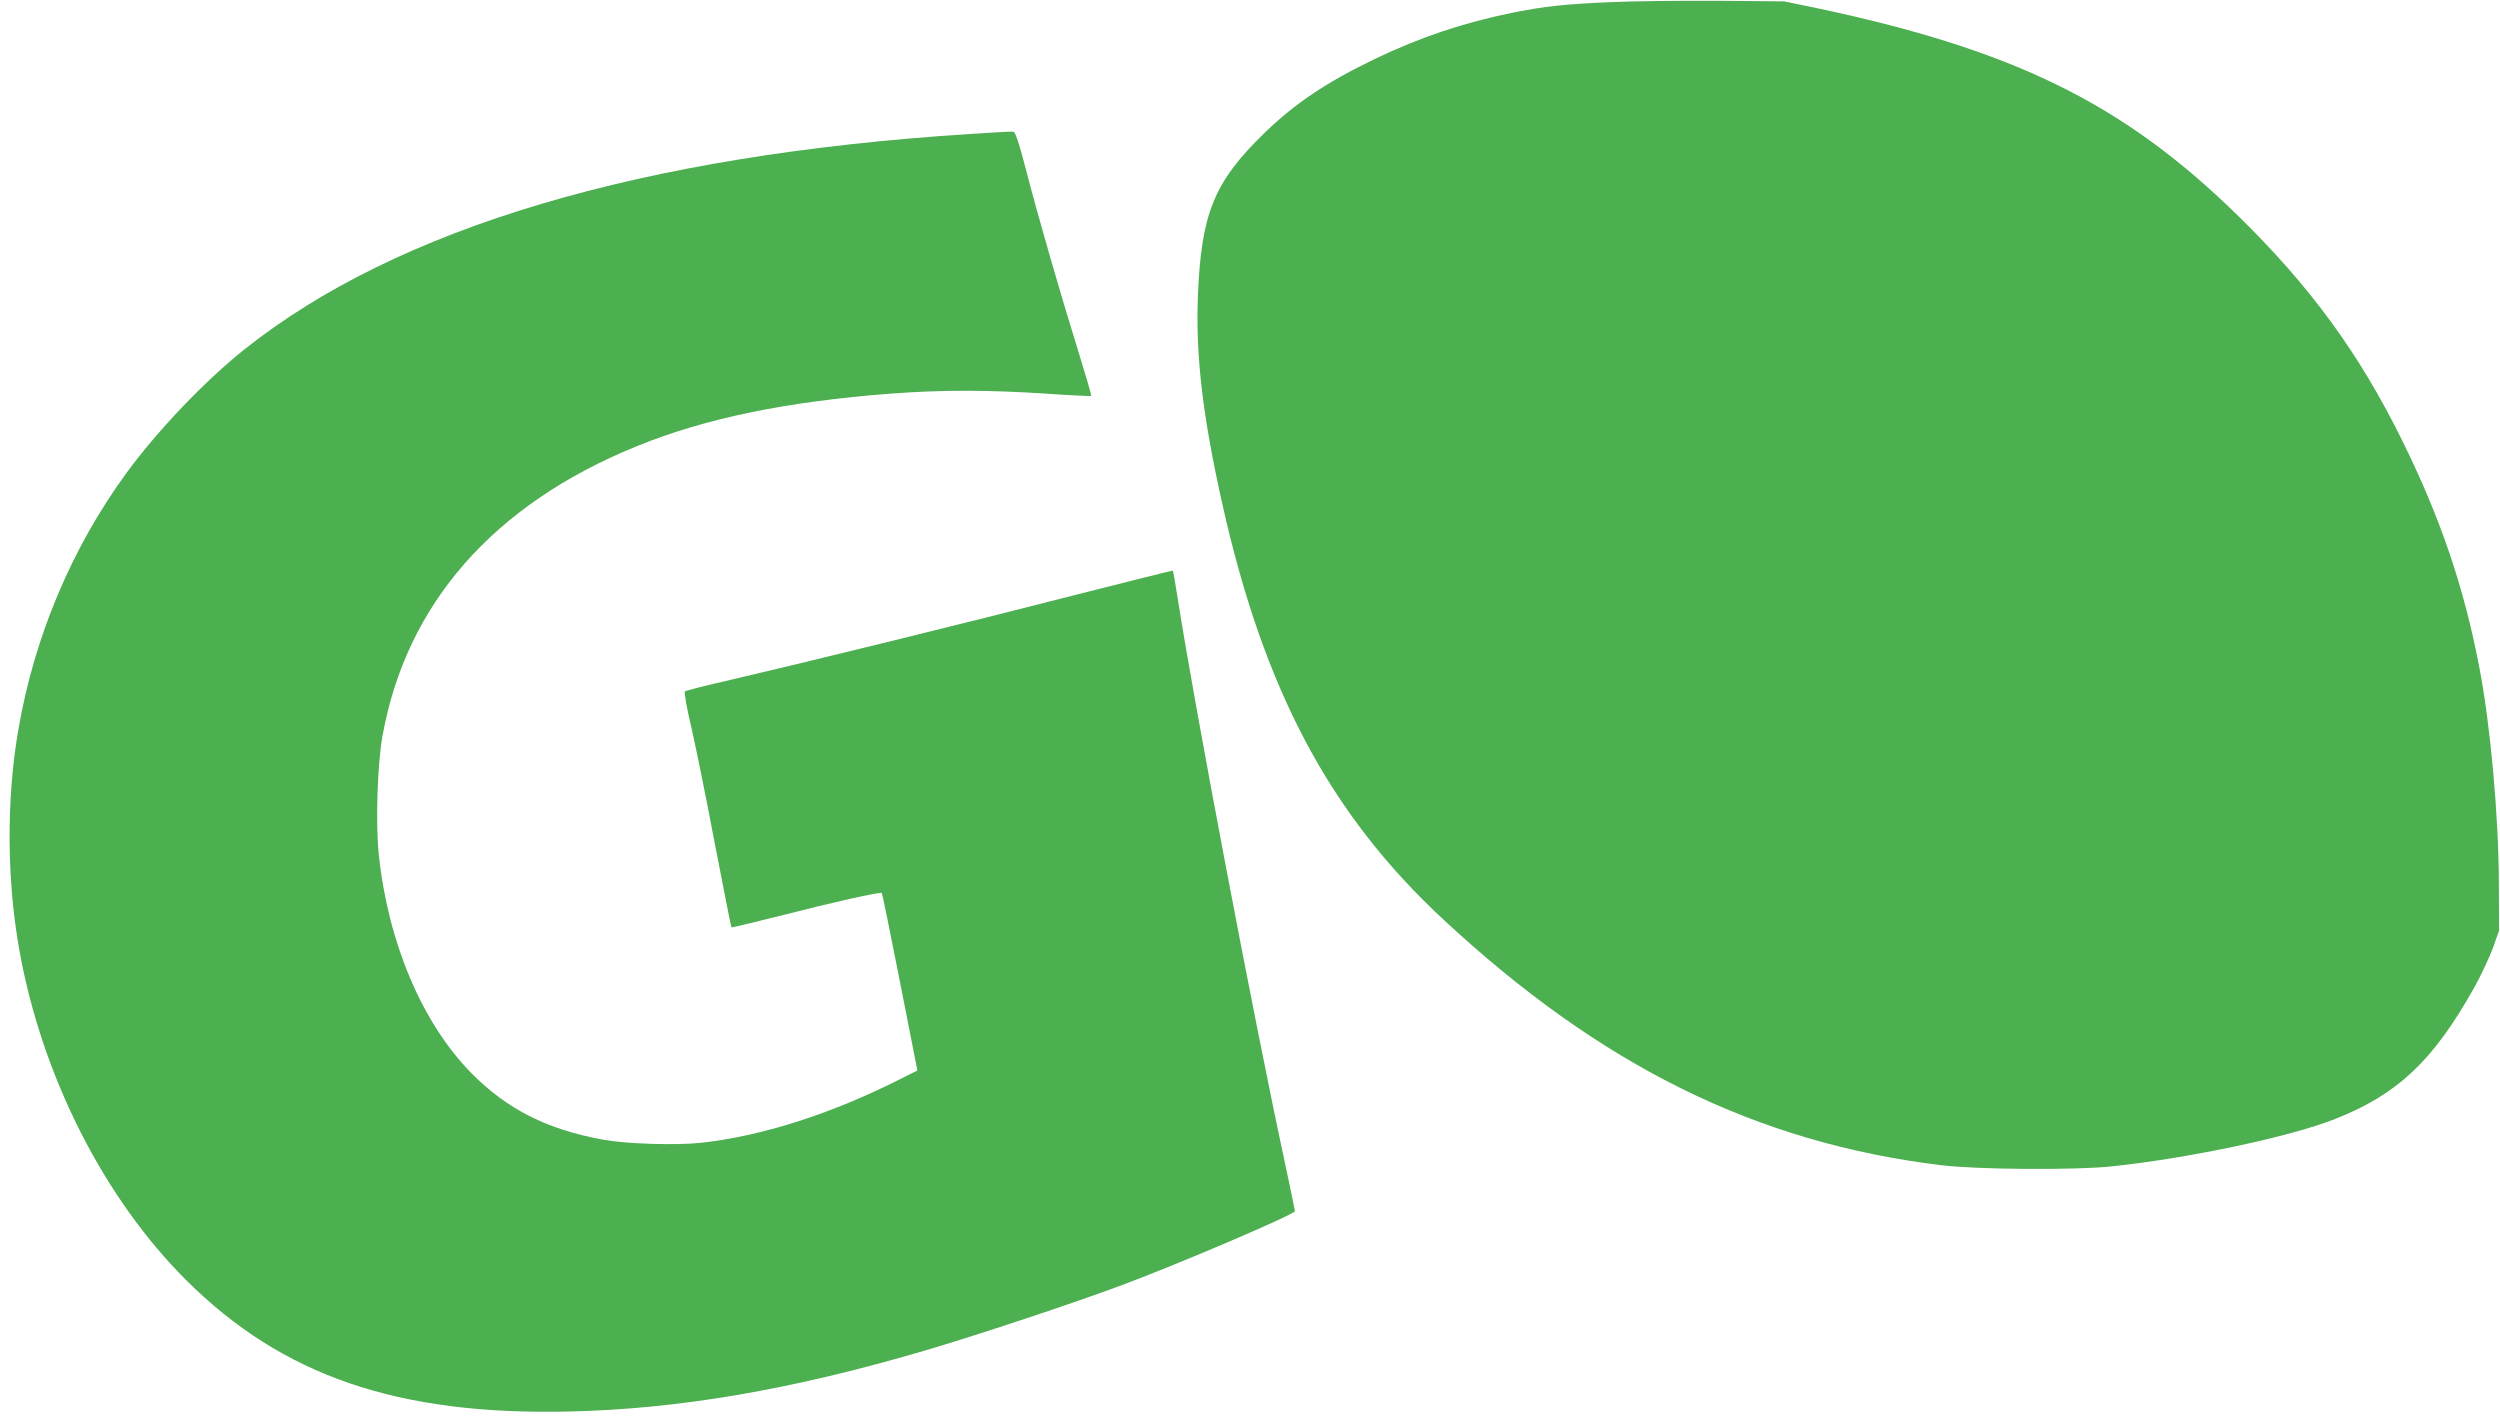 <?xml version="1.0" standalone="no"?>
<!DOCTYPE svg PUBLIC "-//W3C//DTD SVG 20010904//EN"
 "http://www.w3.org/TR/2001/REC-SVG-20010904/DTD/svg10.dtd">
<svg version="1.0" xmlns="http://www.w3.org/2000/svg"
 width="1280pt" height="725pt" viewBox="0 0 1280 725"
 preserveAspectRatio="xMidYMid meet">
<g transform="translate(0,725) scale(0.1,-0.1)"
fill="#4caf50" stroke="none">
<path d="M8245 7239 c-233 -10 -335 -21 -500 -54 -252 -51 -475 -126 -704
-236 -249 -120 -409 -227 -565 -378 -261 -253 -326 -413 -343 -841 -11 -303
24 -605 123 -1050 213 -959 551 -1596 1133 -2137 808 -751 1604 -1144 2551
-1259 181 -22 680 -26 870 -6 393 41 918 152 1146 243 322 127 503 299 714
676 34 62 76 152 94 200 l31 88 -1 245 c-1 345 -43 808 -100 1104 -79 412
-200 767 -395 1161 -221 448 -472 791 -845 1155 -586 572 -1144 846 -2164
1061 l-155 32 -345 3 c-190 1 -435 -2 -545 -7z"/>
<path d="M4965 6564 c-1682 -108 -2930 -479 -3715 -1104 -205 -164 -445 -416
-605 -635 -277 -380 -468 -832 -550 -1305 -63 -359 -61 -774 5 -1140 116 -642
432 -1265 854 -1685 492 -490 1083 -692 1961 -672 563 13 1140 112 1820 312
262 77 757 241 1014 337 292 109 881 361 881 377 0 4 -22 111 -49 237 -161
745 -465 2348 -551 2899 -12 77 -23 141 -25 143 -1 2 -231 -56 -511 -127 -525
-135 -1359 -340 -1754 -432 -124 -28 -229 -55 -233 -59 -5 -4 9 -86 32 -181
22 -96 77 -365 121 -599 45 -233 83 -426 85 -428 2 -2 117 26 257 61 256 66
506 122 513 115 2 -2 44 -207 93 -456 l89 -453 -96 -48 c-352 -177 -703 -288
-1011 -322 -129 -14 -383 -6 -503 16 -286 52 -491 156 -673 340 -253 257 -428
670 -475 1123 -16 159 -7 456 19 602 121 677 567 1186 1301 1485 354 144 768
229 1306 270 255 19 490 19 784 0 129 -9 235 -14 238 -12 2 3 -28 105 -66 228
-89 285 -206 690 -269 934 -33 129 -54 190 -63 191 -8 1 -108 -4 -224 -12z"/>
</g>
</svg>
